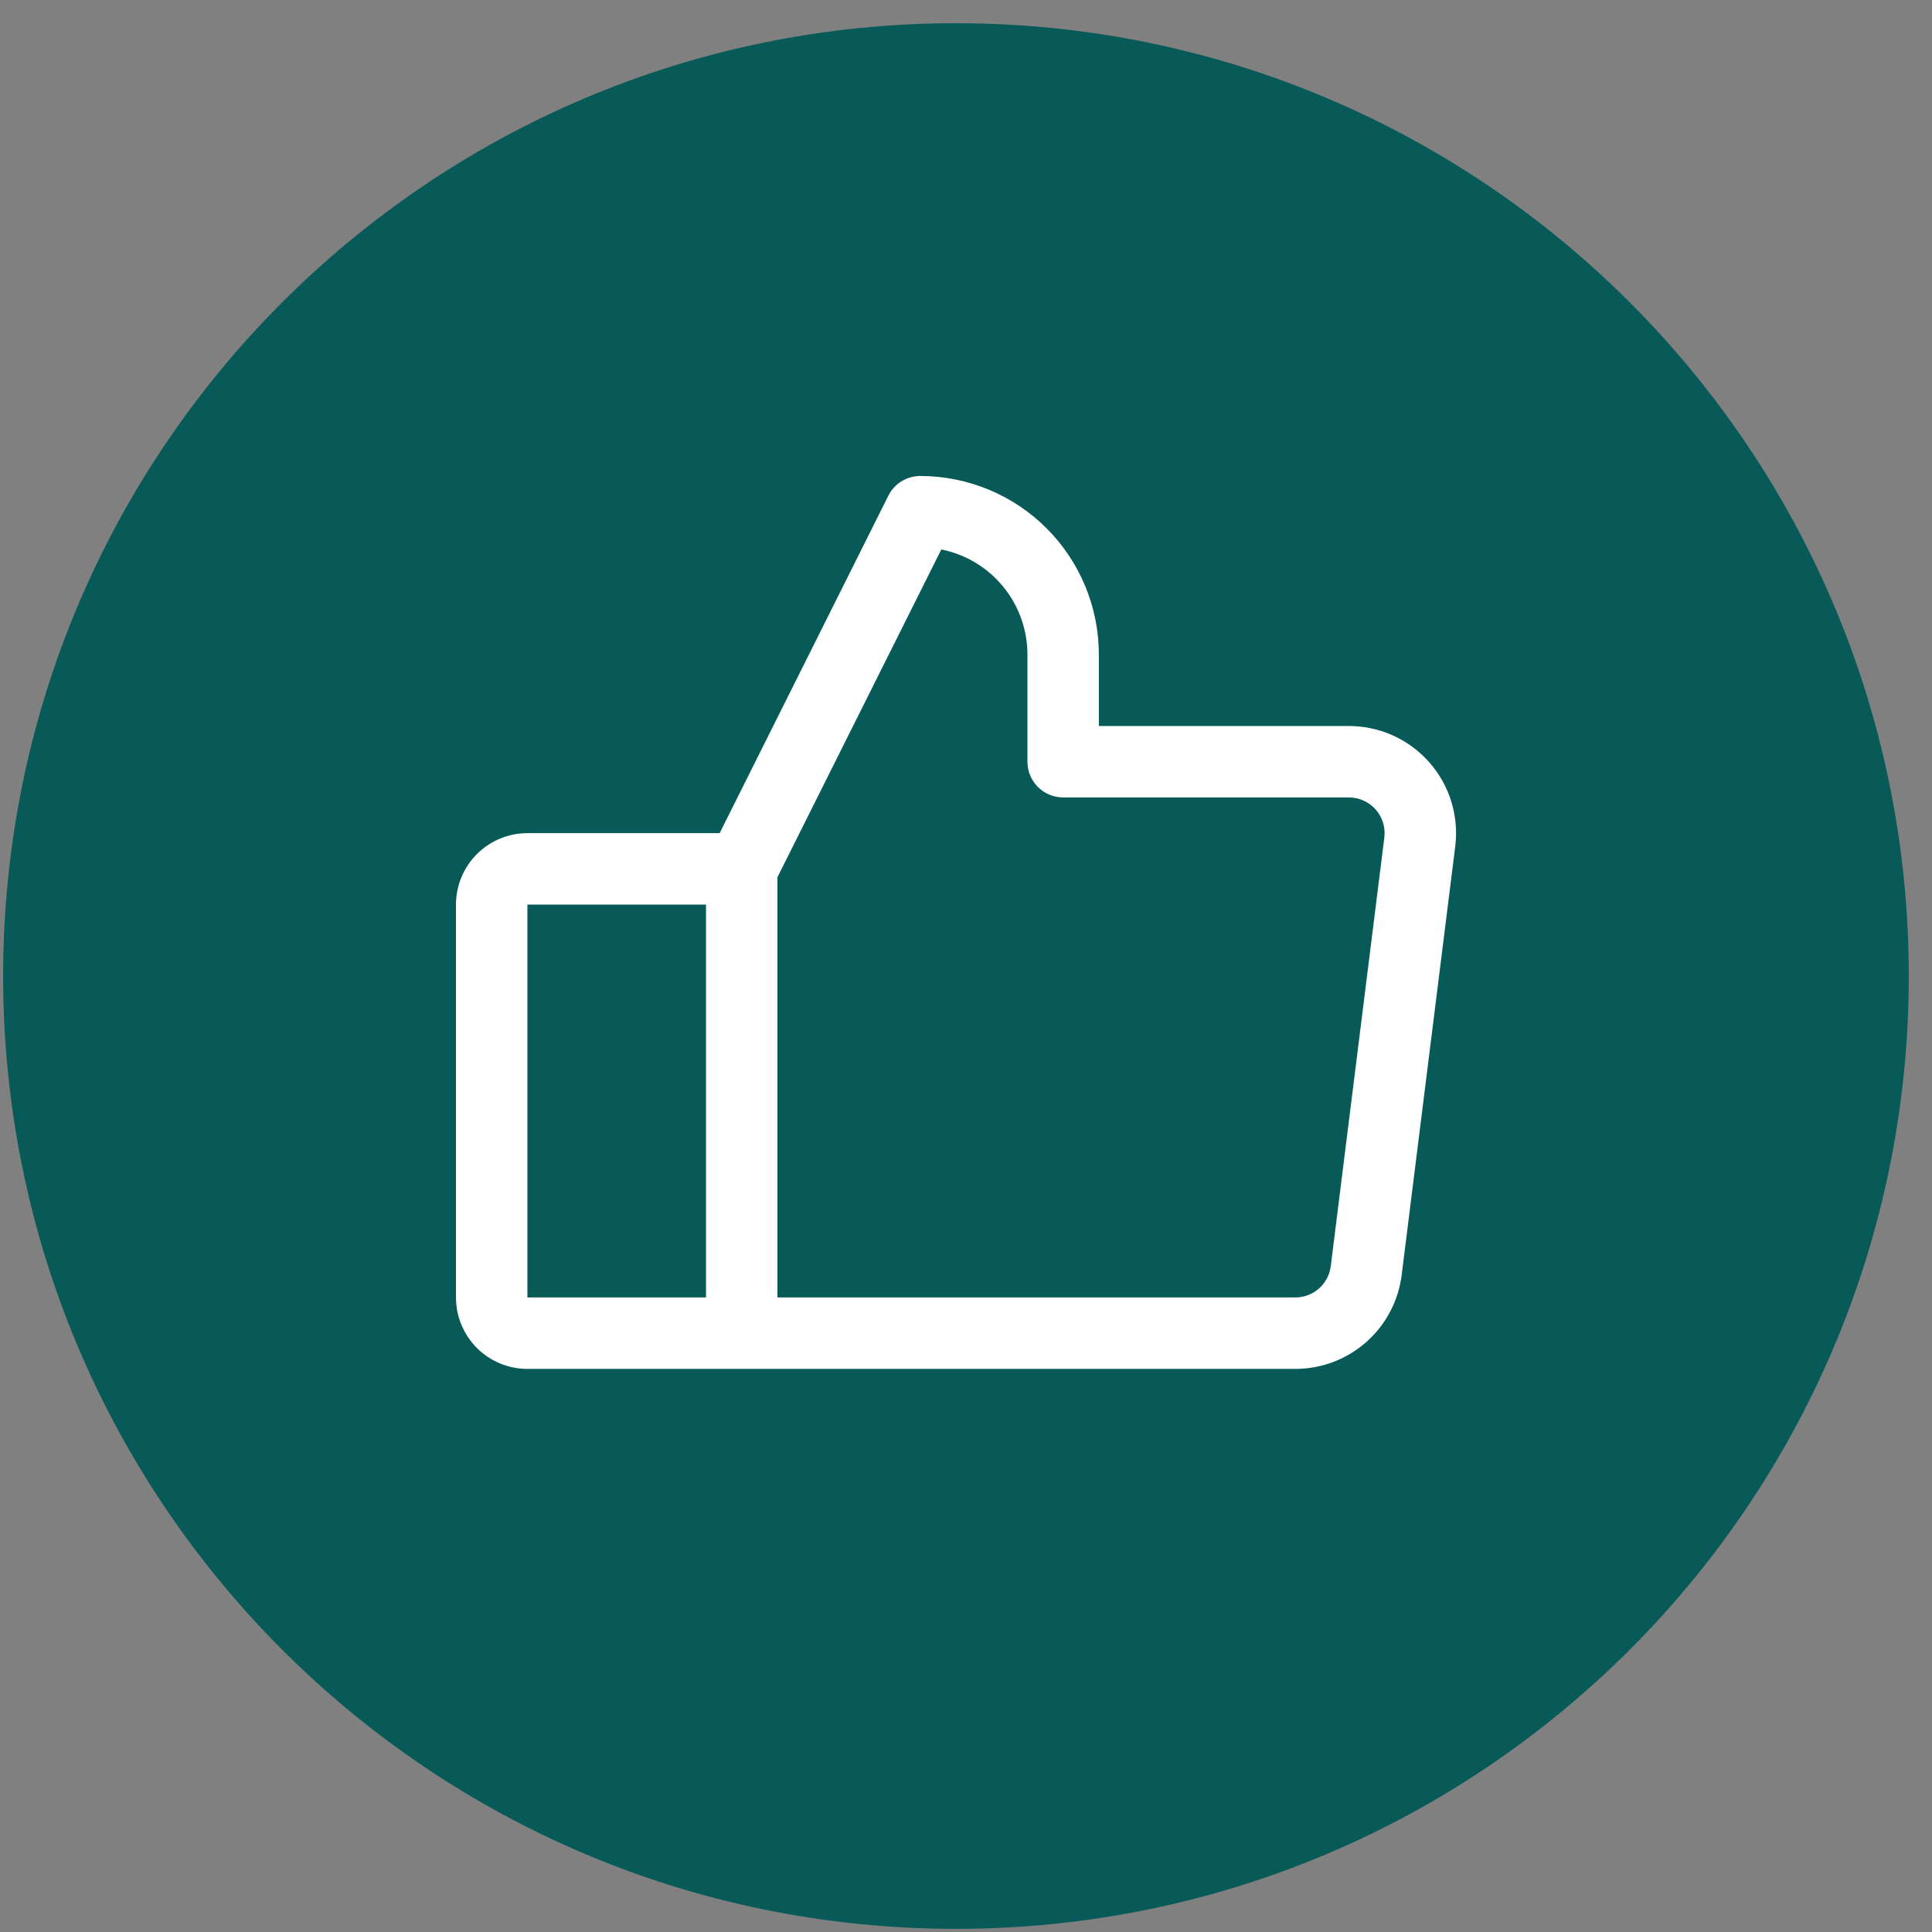 <svg xmlns="http://www.w3.org/2000/svg" width="59" height="59" viewBox="0 0 59 59" fill="none"><rect x="0" y="0" width="59" height="59" fill="#808080" stroke="none"/><path fill-rule="evenodd" clip-rule="evenodd" d="M29.193 58.904C13.123 58.904 0.096 45.877 0.096 29.807C0.096 13.737 13.123 0.709 29.193 0.709C45.264 0.709 58.291 13.737 58.291 29.807C58.291 45.877 45.264 58.904 29.193 58.904Z" fill="#085A59"></path><path d="M43.647 23.278C43.339 22.93 42.962 22.651 42.539 22.46C42.115 22.269 41.657 22.171 41.193 22.171H33.557V19.989C33.557 18.543 32.983 17.156 31.96 16.133C30.938 15.111 29.55 14.536 28.104 14.536C27.901 14.536 27.703 14.592 27.53 14.698C27.358 14.805 27.218 14.957 27.128 15.139L21.977 25.443H16.106C15.528 25.443 14.973 25.673 14.564 26.082C14.155 26.491 13.925 27.046 13.925 27.624V39.622C13.925 40.201 14.155 40.756 14.564 41.165C14.973 41.574 15.528 41.804 16.106 41.804H39.556C40.354 41.804 41.123 41.513 41.721 40.986C42.319 40.459 42.704 39.731 42.804 38.941L44.44 25.852C44.498 25.391 44.457 24.923 44.321 24.48C44.184 24.036 43.954 23.626 43.647 23.278ZM16.106 27.624H21.56V39.622H16.106V27.624ZM42.275 25.579L40.639 38.668C40.606 38.931 40.477 39.174 40.278 39.35C40.079 39.525 39.822 39.622 39.556 39.622H23.741V26.791L28.746 16.78C29.488 16.928 30.155 17.329 30.635 17.915C31.114 18.5 31.376 19.233 31.376 19.989V23.262C31.376 23.551 31.491 23.828 31.696 24.033C31.9 24.237 32.178 24.352 32.467 24.352H41.193C41.347 24.352 41.5 24.385 41.641 24.449C41.782 24.512 41.908 24.605 42.011 24.721C42.113 24.837 42.19 24.974 42.235 25.122C42.281 25.27 42.294 25.426 42.275 25.579Z" fill="white"></path></svg>